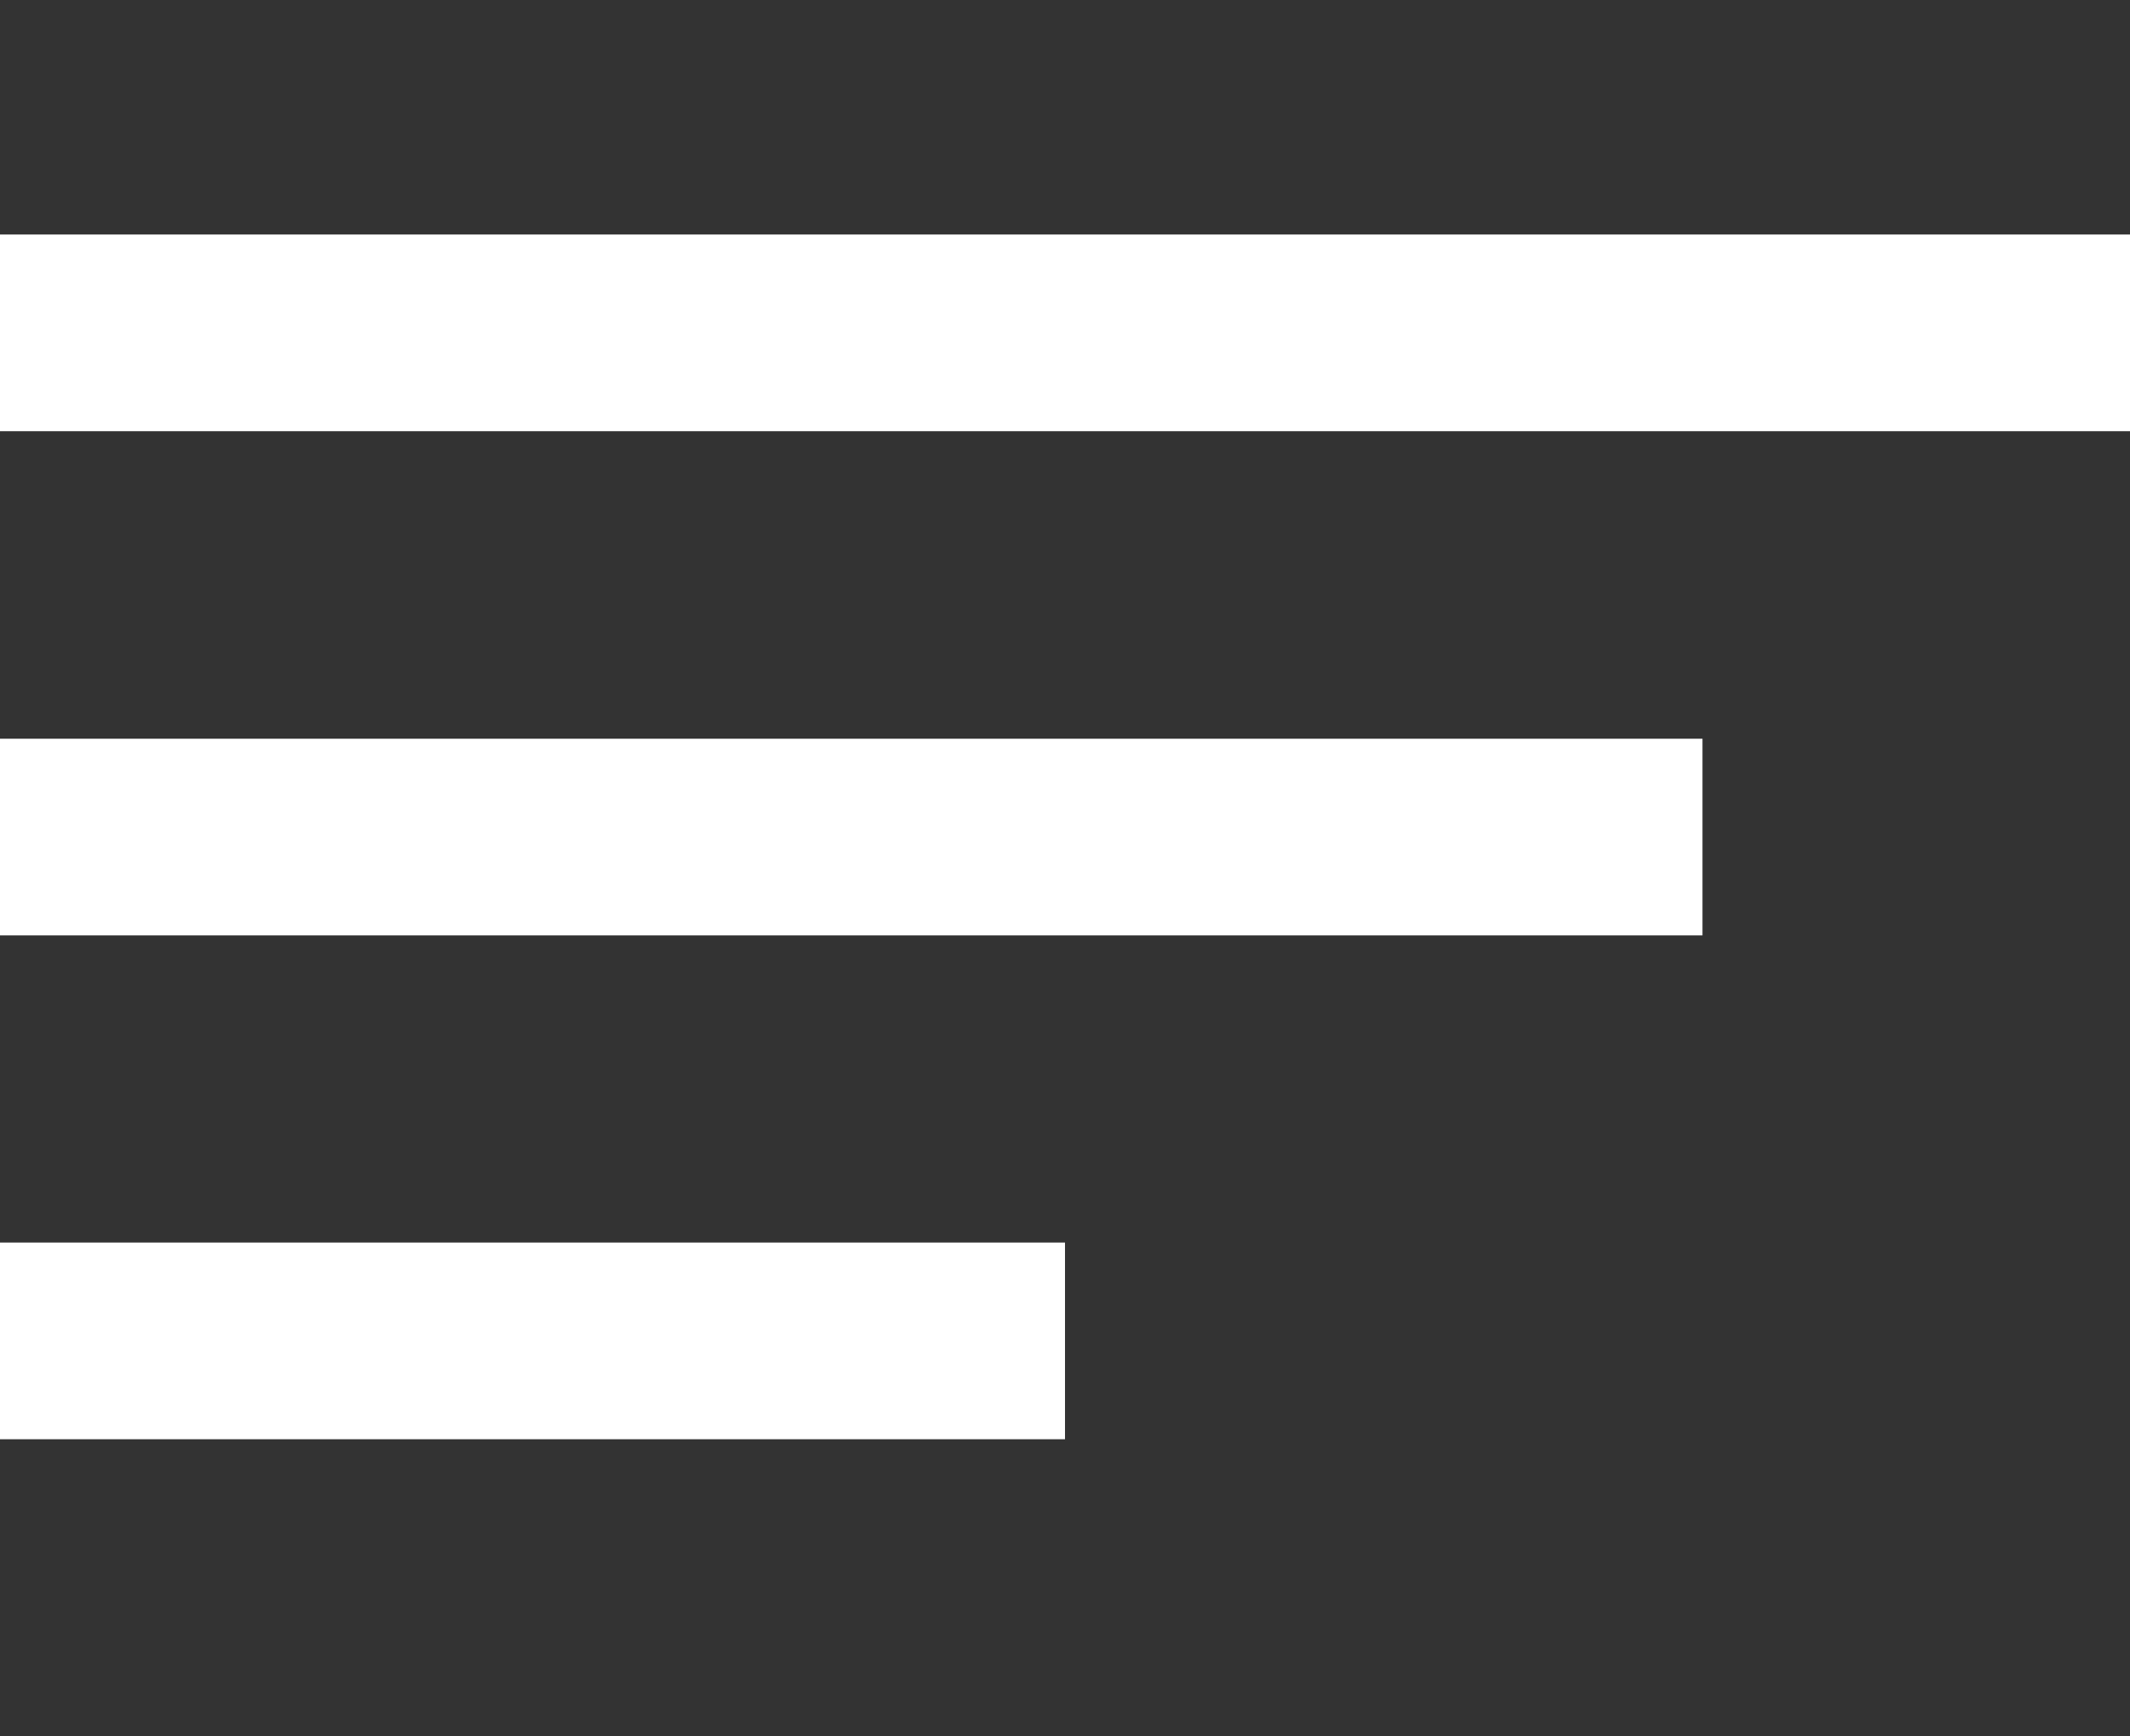 <?xml version="1.0" encoding="utf-8"?>
<!-- Generator: Adobe Illustrator 23.0.3, SVG Export Plug-In . SVG Version: 6.00 Build 0)  -->
<svg version="1.1" id="Capa_1" xmlns="http://www.w3.org/2000/svg" xmlns:xlink="http://www.w3.org/1999/xlink" x="0px" y="0px"
	 viewBox="0 0 563 459" style="enable-background:new 0 0 563 459;" xml:space="preserve">
<rect x="0" y="0" width="563" height="459" fill="#333333" stroke="none"/>
<style type="text/css">
	.st0{fill:#FFFFFF;}
</style>
<rect y="62" class="st0" width="563" height="52"/>
<rect y="195.3" class="st0" width="450" height="52"/>
<rect y="328.5" class="st0" width="281.5" height="52"/>
</svg>
